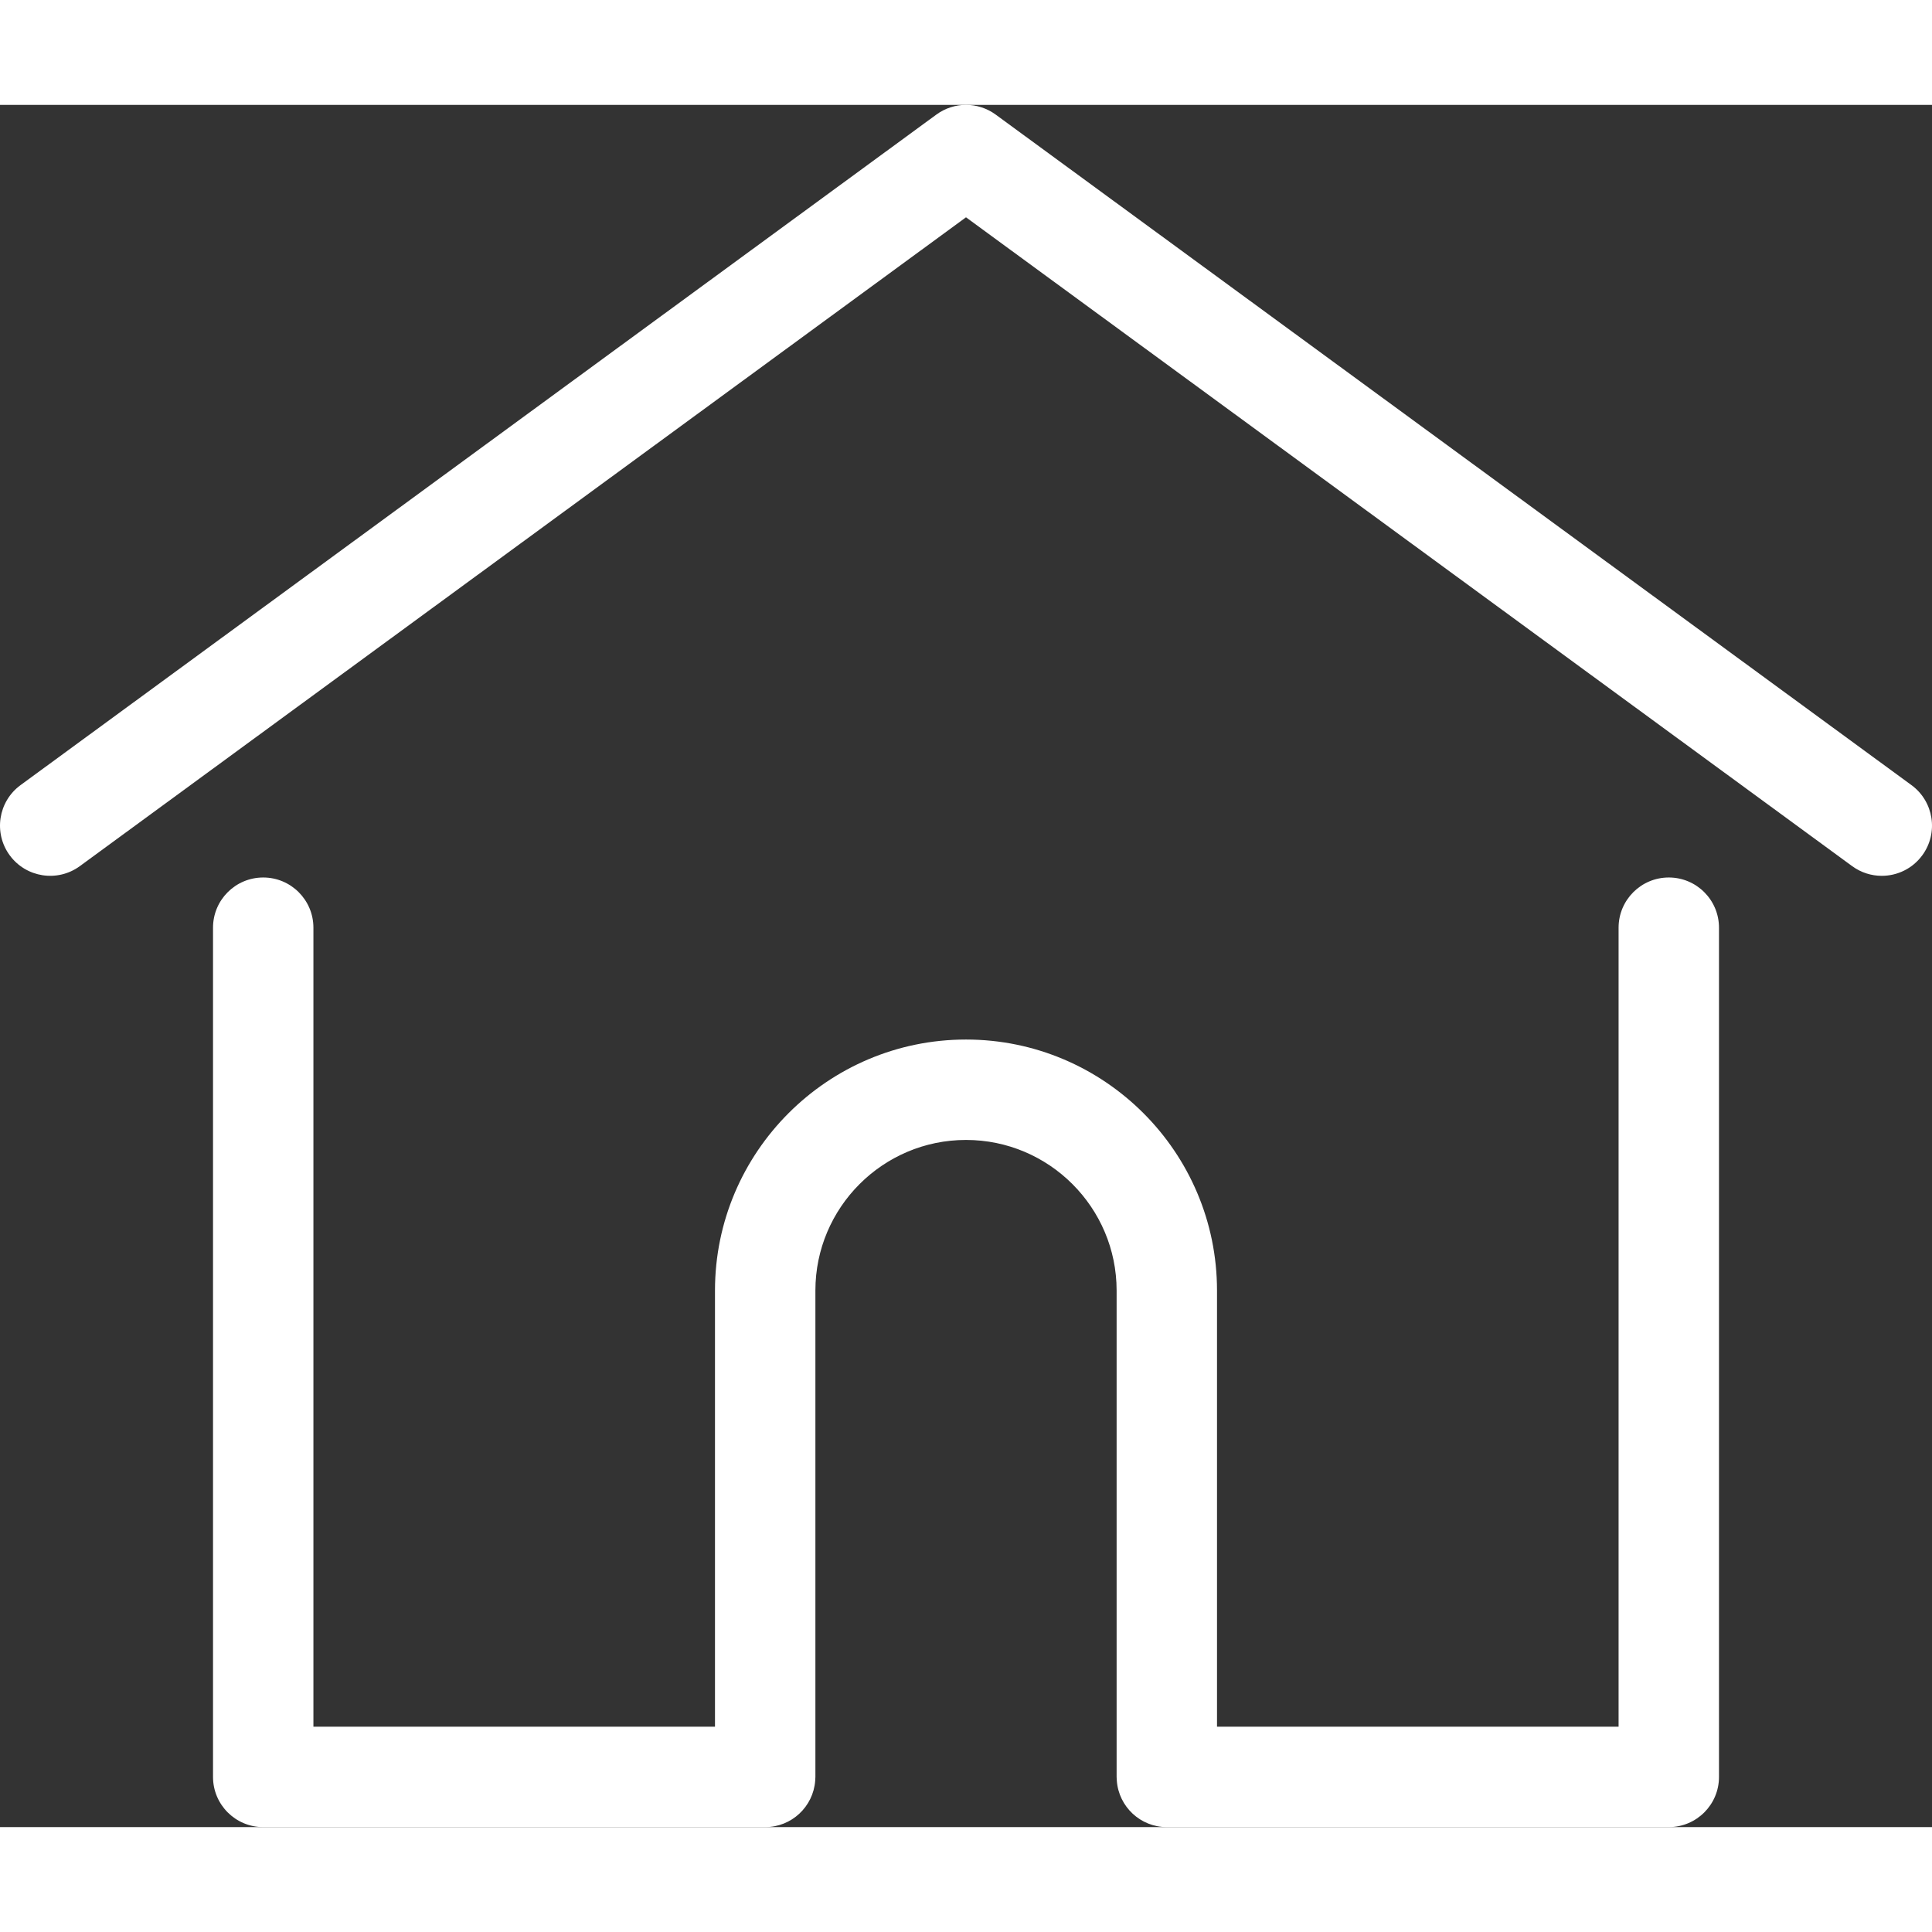 <?xml version="1.0" encoding="iso-8859-1"?>
<!-- Generator: Adobe Illustrator 16.0.0, SVG Export Plug-In . SVG Version: 6.00 Build 0)  -->
<!DOCTYPE svg PUBLIC "-//W3C//DTD SVG 1.1//EN" "http://www.w3.org/Graphics/SVG/1.1/DTD/svg11.dtd">
<svg version="1.1" id="Layer_1" xmlns="http://www.w3.org/2000/svg" xmlns:xlink="http://www.w3.org/1999/xlink" x="0px" y="0px"
     width="16px" height="16px" viewBox="0 0 194 172.935" style="enable-background:new 0 0 194 172.935;" xml:space="preserve"
>
<rect x="0" y="0" width="194" height="172.935" fill="#333333" stroke="none"/>
<g>

	<path fill="#fff" d="M191.938,68.304L99.979,0.973c-1.774-1.298-4.183-1.298-5.955,0L2.063,68.304
		c-2.246,1.645-2.734,4.799-1.089,7.045c1.645,2.246,4.799,2.733,7.045,1.089L97,11.289l88.981,65.15
		c0.897,0.657,1.94,0.974,2.974,0.974c1.552,0,3.083-0.714,4.071-2.063C194.671,73.104,194.184,69.949,191.938,68.304"/>
	<path fill="#fff" d="M167.57,77.58c-2.783,0-5.041,2.257-5.041,5.041v80.233h-40.324v-43.797
		c0-13.898-11.307-25.205-25.205-25.205c-13.897,0-25.205,11.308-25.205,25.205v43.797H31.471V82.621
		c0-2.784-2.257-5.041-5.04-5.041c-2.784,0-5.041,2.257-5.041,5.041v85.274c0,2.783,2.257,5.04,5.041,5.04h50.405
		c2.651,0,4.82-2.049,5.021-4.648c0.012-0.118,0.02-0.246,0.02-0.392v-48.838c0-8.34,6.784-15.123,15.123-15.123
		c8.34,0,15.124,6.784,15.124,15.123v48.838c0,0.145,0.007,0.271,0.02,0.388c0.198,2.602,2.368,4.652,5.021,4.652h50.405
		c2.783,0,5.041-2.257,5.041-5.04V82.621C172.611,79.836,170.354,77.58,167.57,77.58"/>
</g>
</svg>
